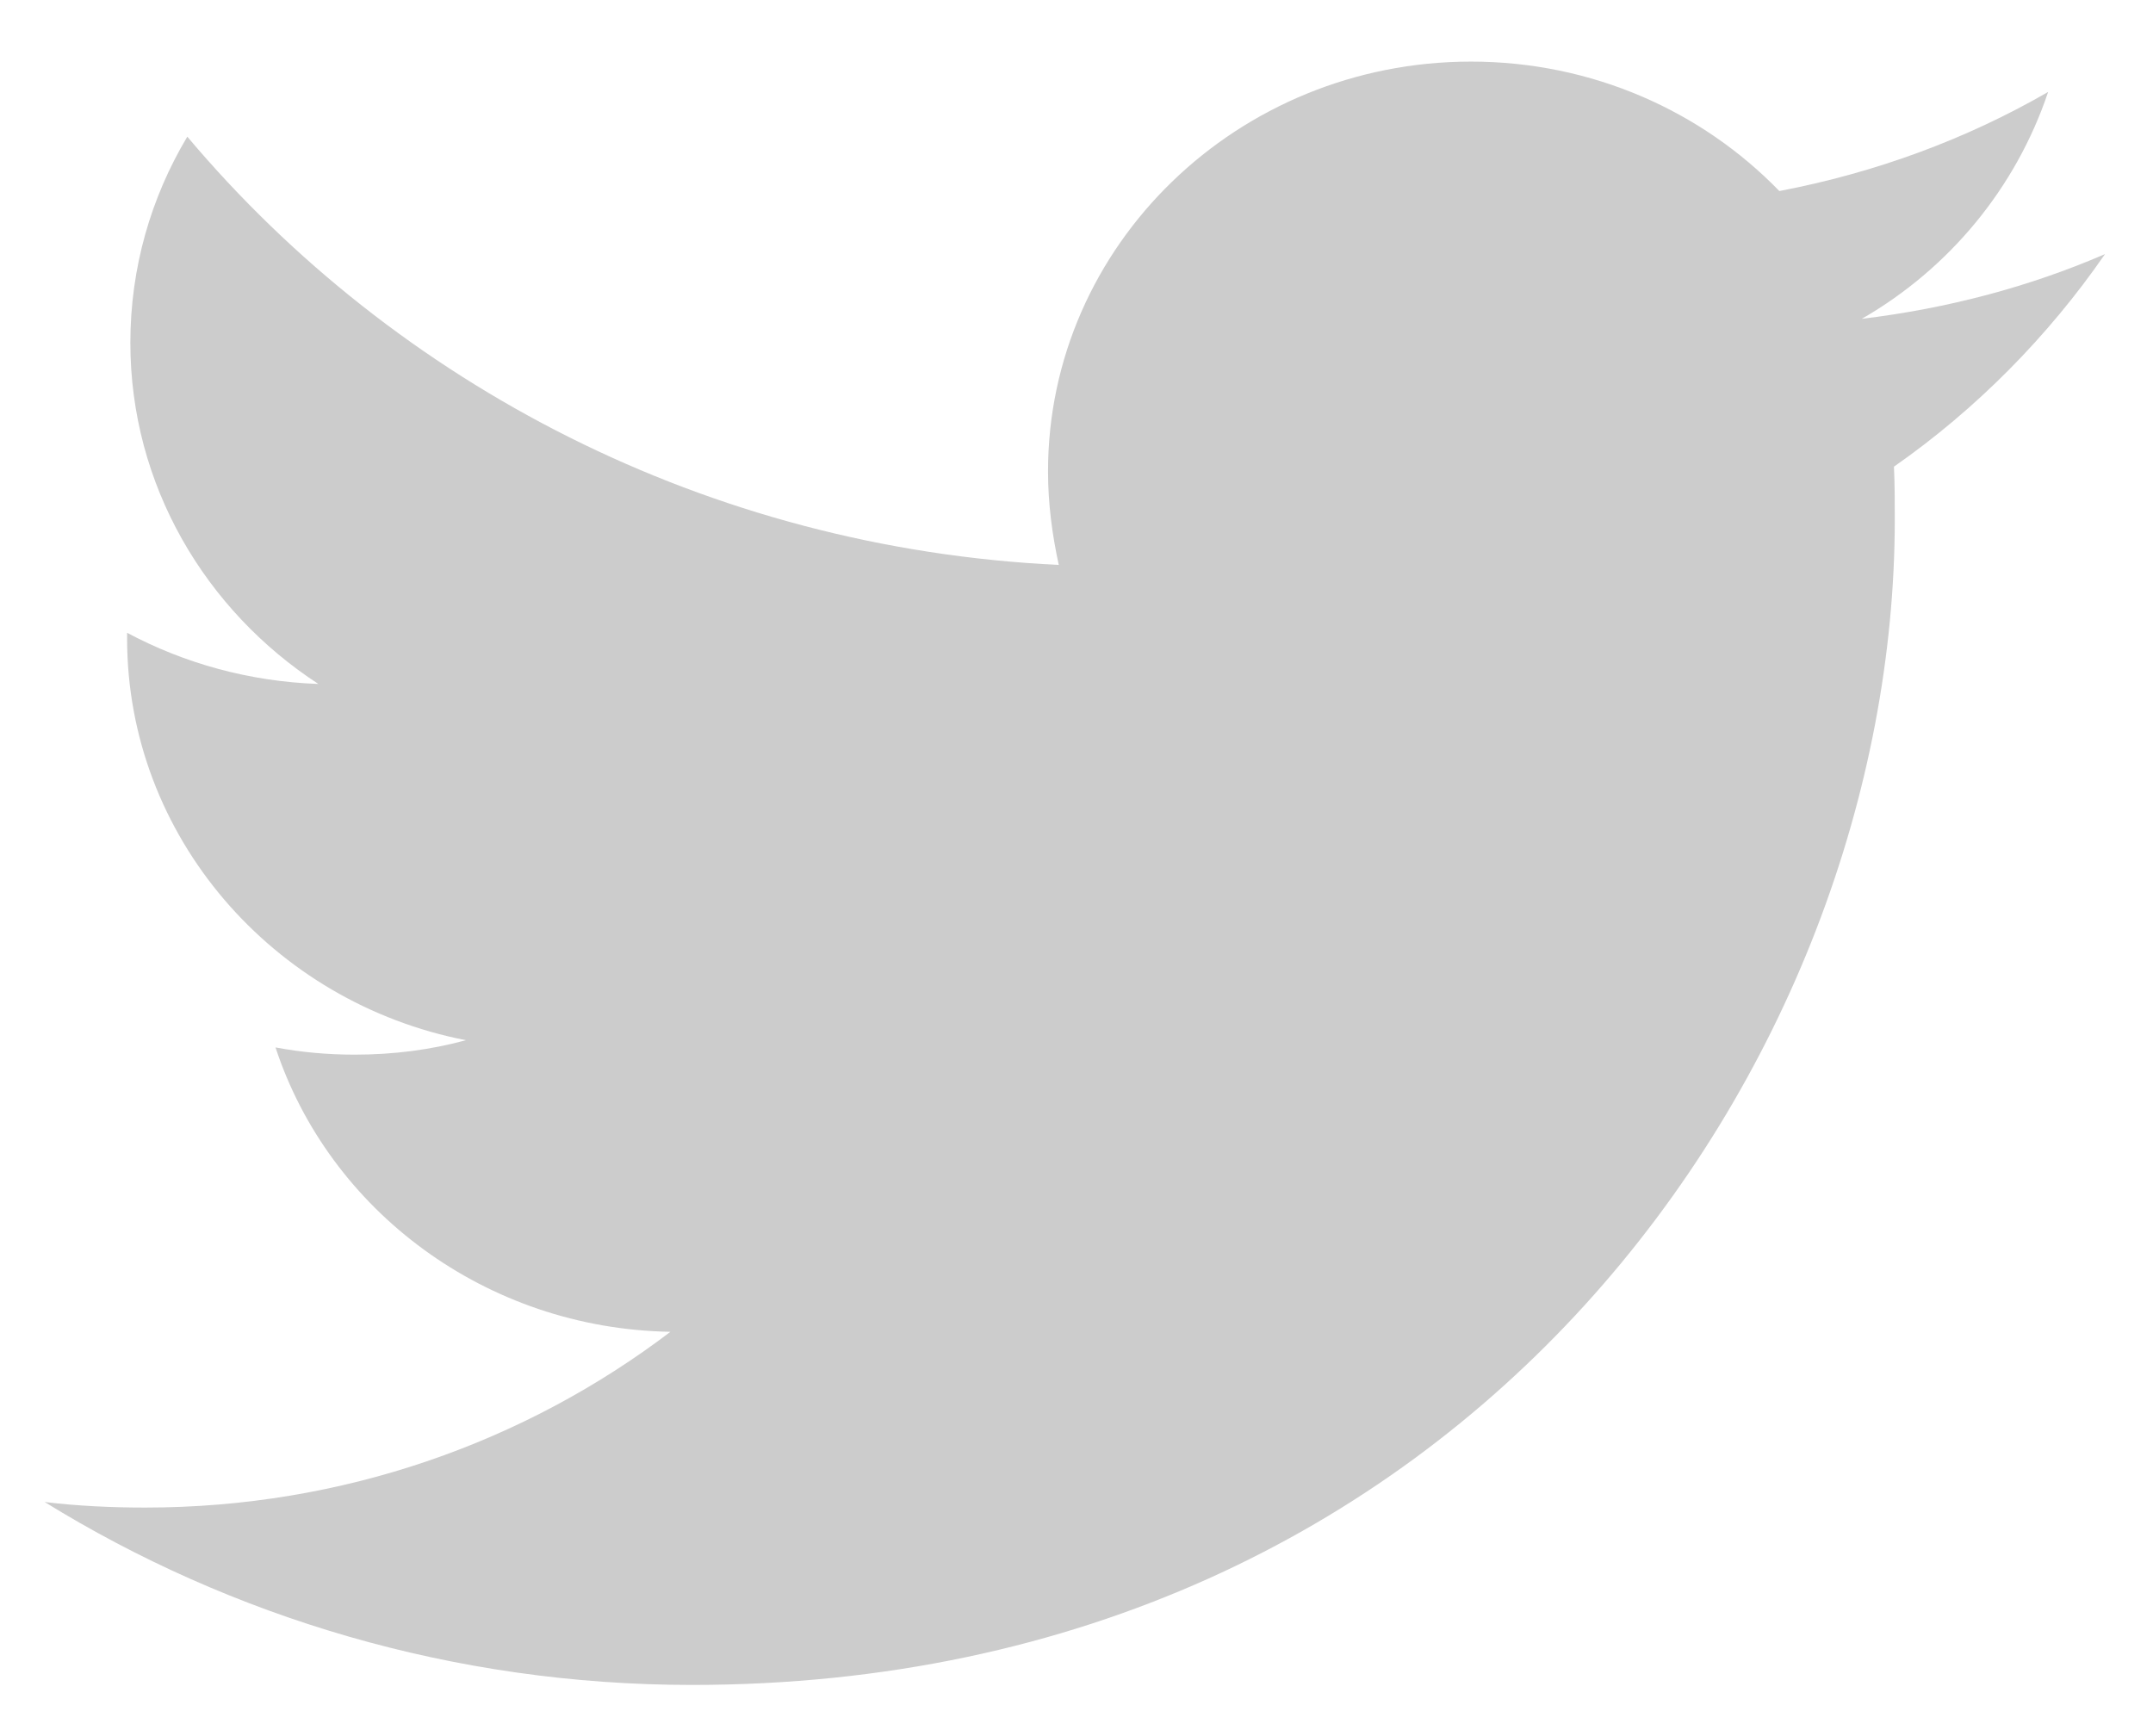 <svg width="31" height="25" viewBox="0 0 31 25" fill="none" xmlns="http://www.w3.org/2000/svg">
<path d="M9.962 24.263C21.156 24.263 27.282 15.267 27.282 7.479C27.282 7.226 27.282 6.973 27.27 6.72C28.457 5.891 29.49 4.844 30.309 3.659C29.217 4.131 28.042 4.442 26.807 4.591C28.066 3.867 29.027 2.705 29.49 1.324C28.315 2.003 27.009 2.486 25.62 2.751C24.504 1.6 22.925 0.887 21.18 0.887C17.821 0.887 15.09 3.533 15.09 6.789C15.09 7.249 15.149 7.697 15.245 8.135C10.187 7.893 5.7 5.535 2.697 1.968C2.174 2.843 1.877 3.855 1.877 4.936C1.877 6.984 2.958 8.79 4.584 9.849C3.587 9.814 2.649 9.55 1.83 9.112C1.83 9.135 1.83 9.158 1.83 9.193C1.83 12.046 3.931 14.439 6.709 14.979C6.199 15.118 5.664 15.187 5.106 15.187C4.715 15.187 4.335 15.152 3.967 15.083C4.738 17.43 6.994 19.133 9.653 19.178C7.564 20.766 4.94 21.709 2.091 21.709C1.604 21.709 1.118 21.686 0.643 21.629C3.326 23.285 6.531 24.263 9.962 24.263Z" fill="#CCCCCC"/>
</svg>
